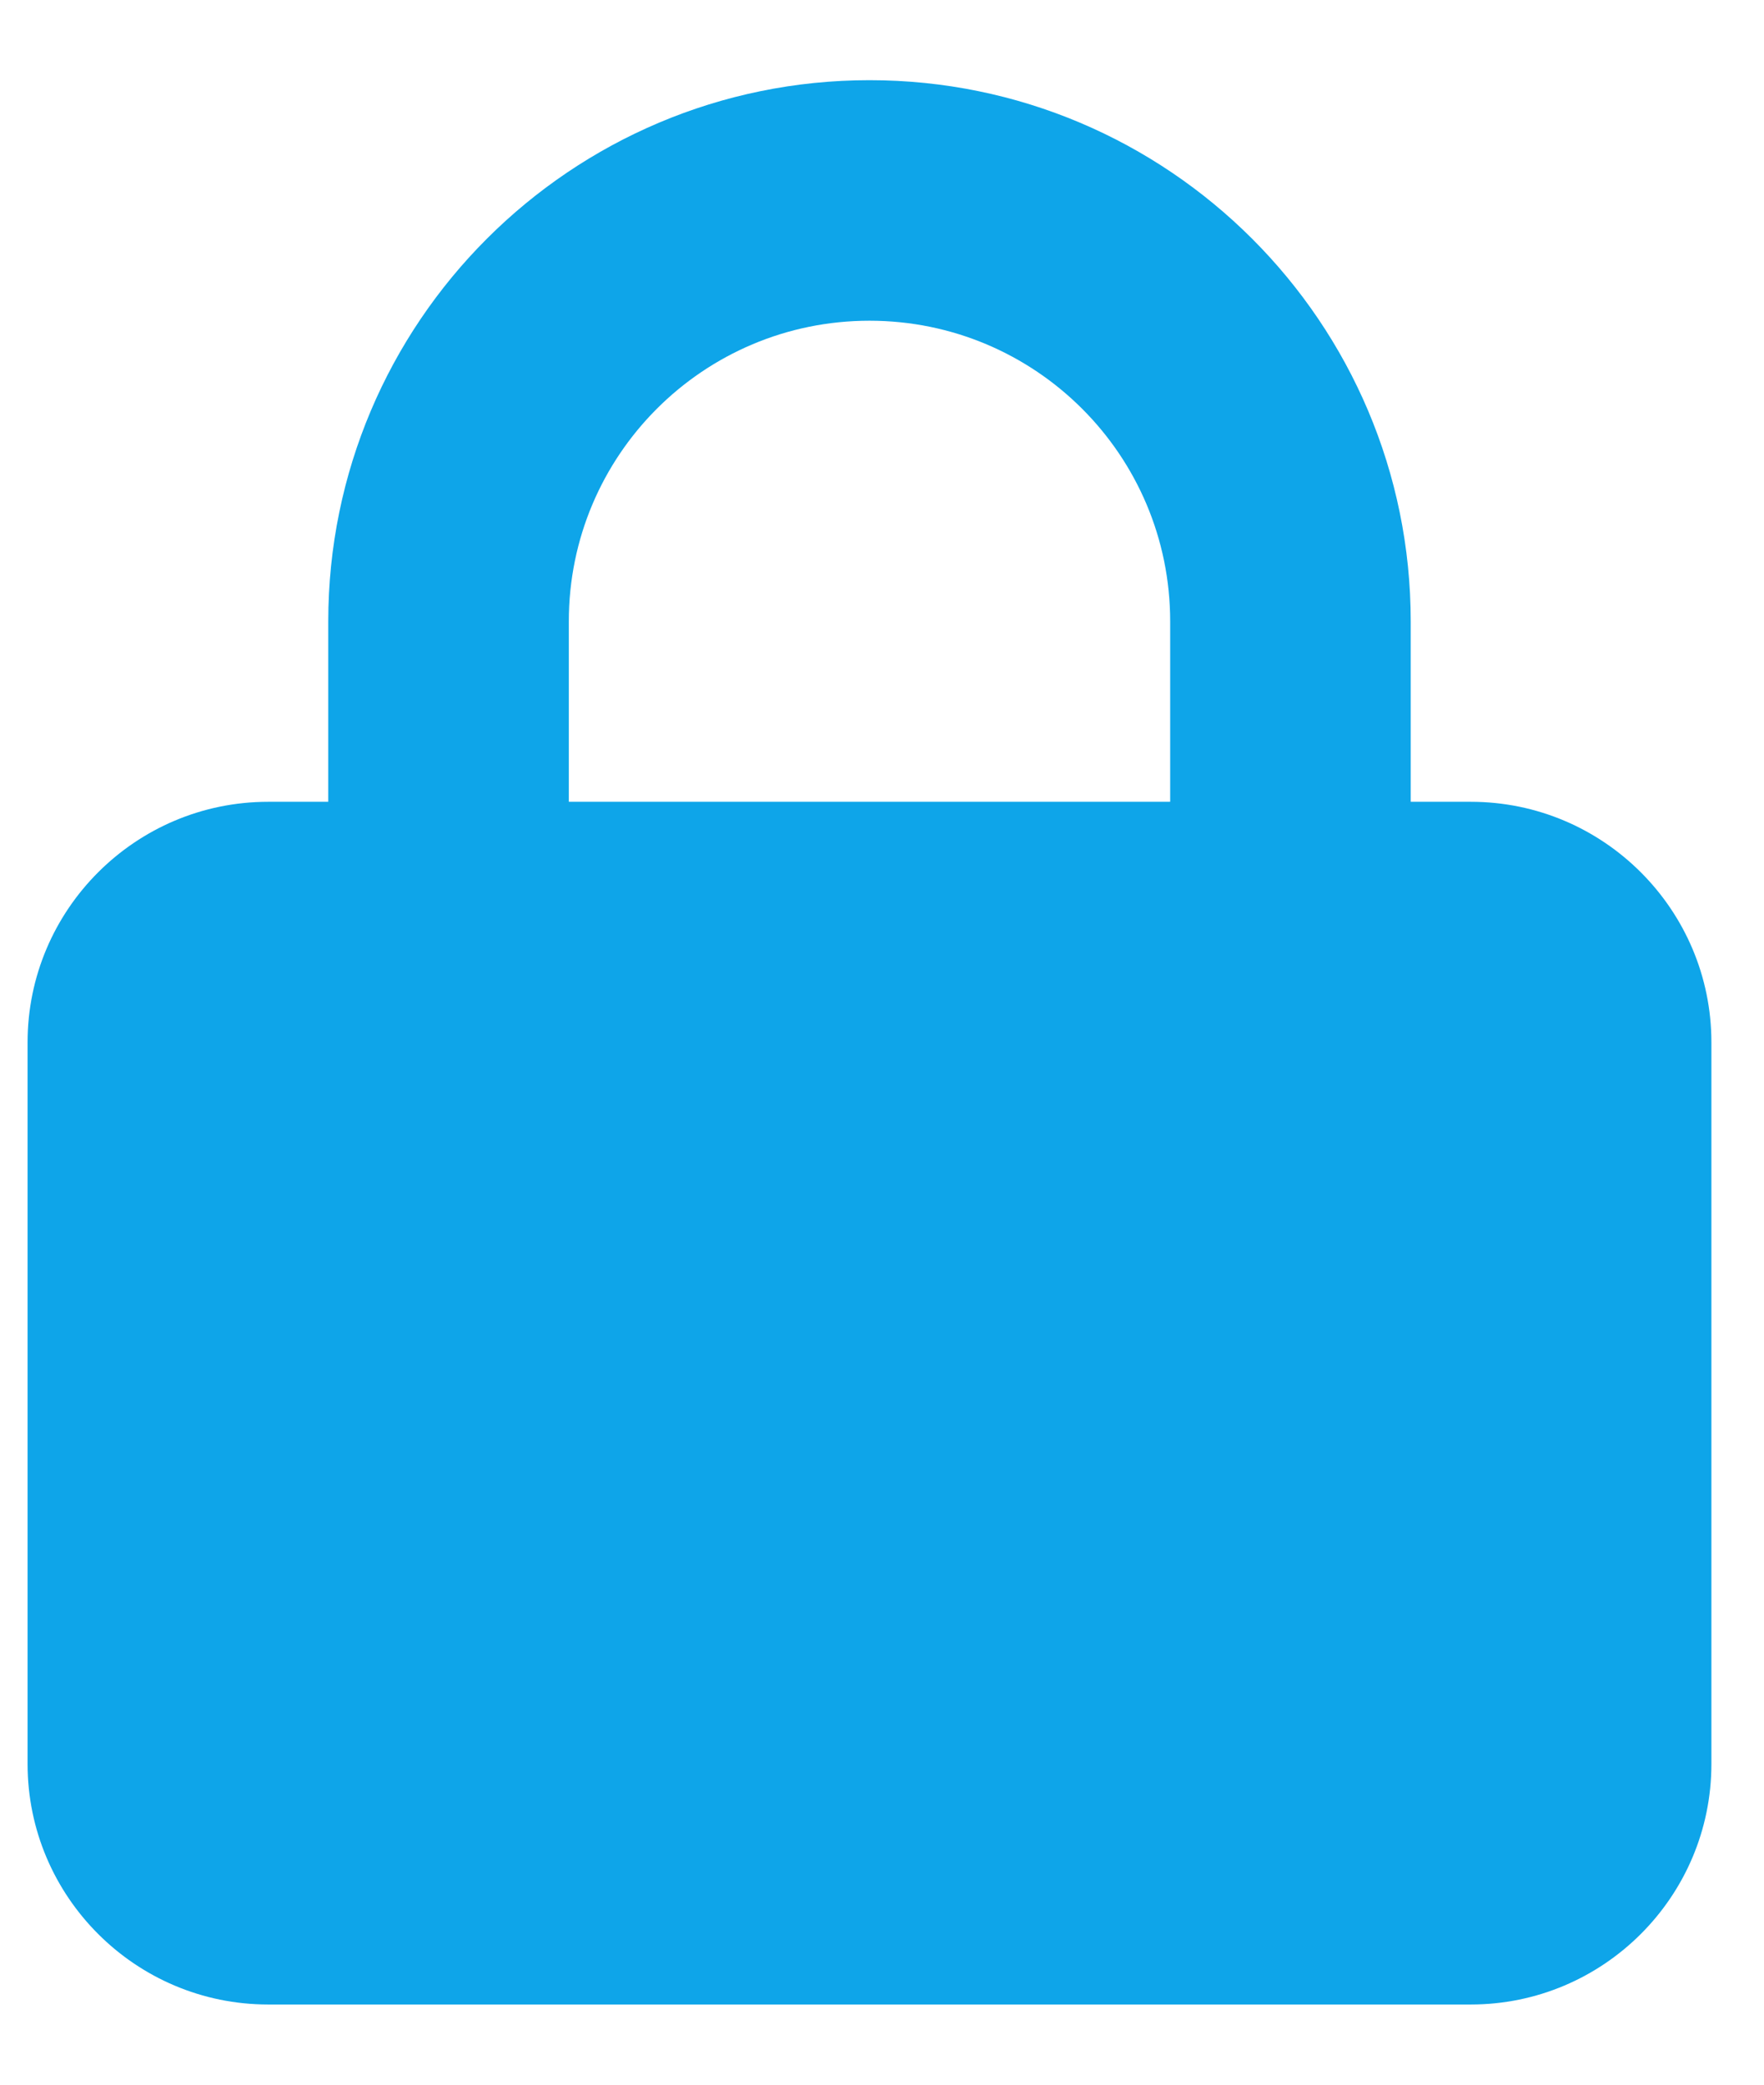 <svg width="11" height="13" viewBox="0 0 11 13" fill="none" xmlns="http://www.w3.org/2000/svg">
<path d="M3.547 3.875V5H7.297V3.875C7.297 2.839 6.458 2 5.422 2C4.386 2 3.547 2.839 3.547 3.875ZM2.047 5V3.875C2.047 2.012 3.559 0.5 5.422 0.5C7.285 0.5 8.797 2.012 8.797 3.875V5H9.172C9.999 5 10.672 5.673 10.672 6.5V11C10.672 11.827 9.999 12.5 9.172 12.5H1.672C0.845 12.5 0.172 11.827 0.172 11V6.5C0.172 5.673 0.845 5 1.672 5H2.047Z" fill="#0EA5E9"/>
</svg>
